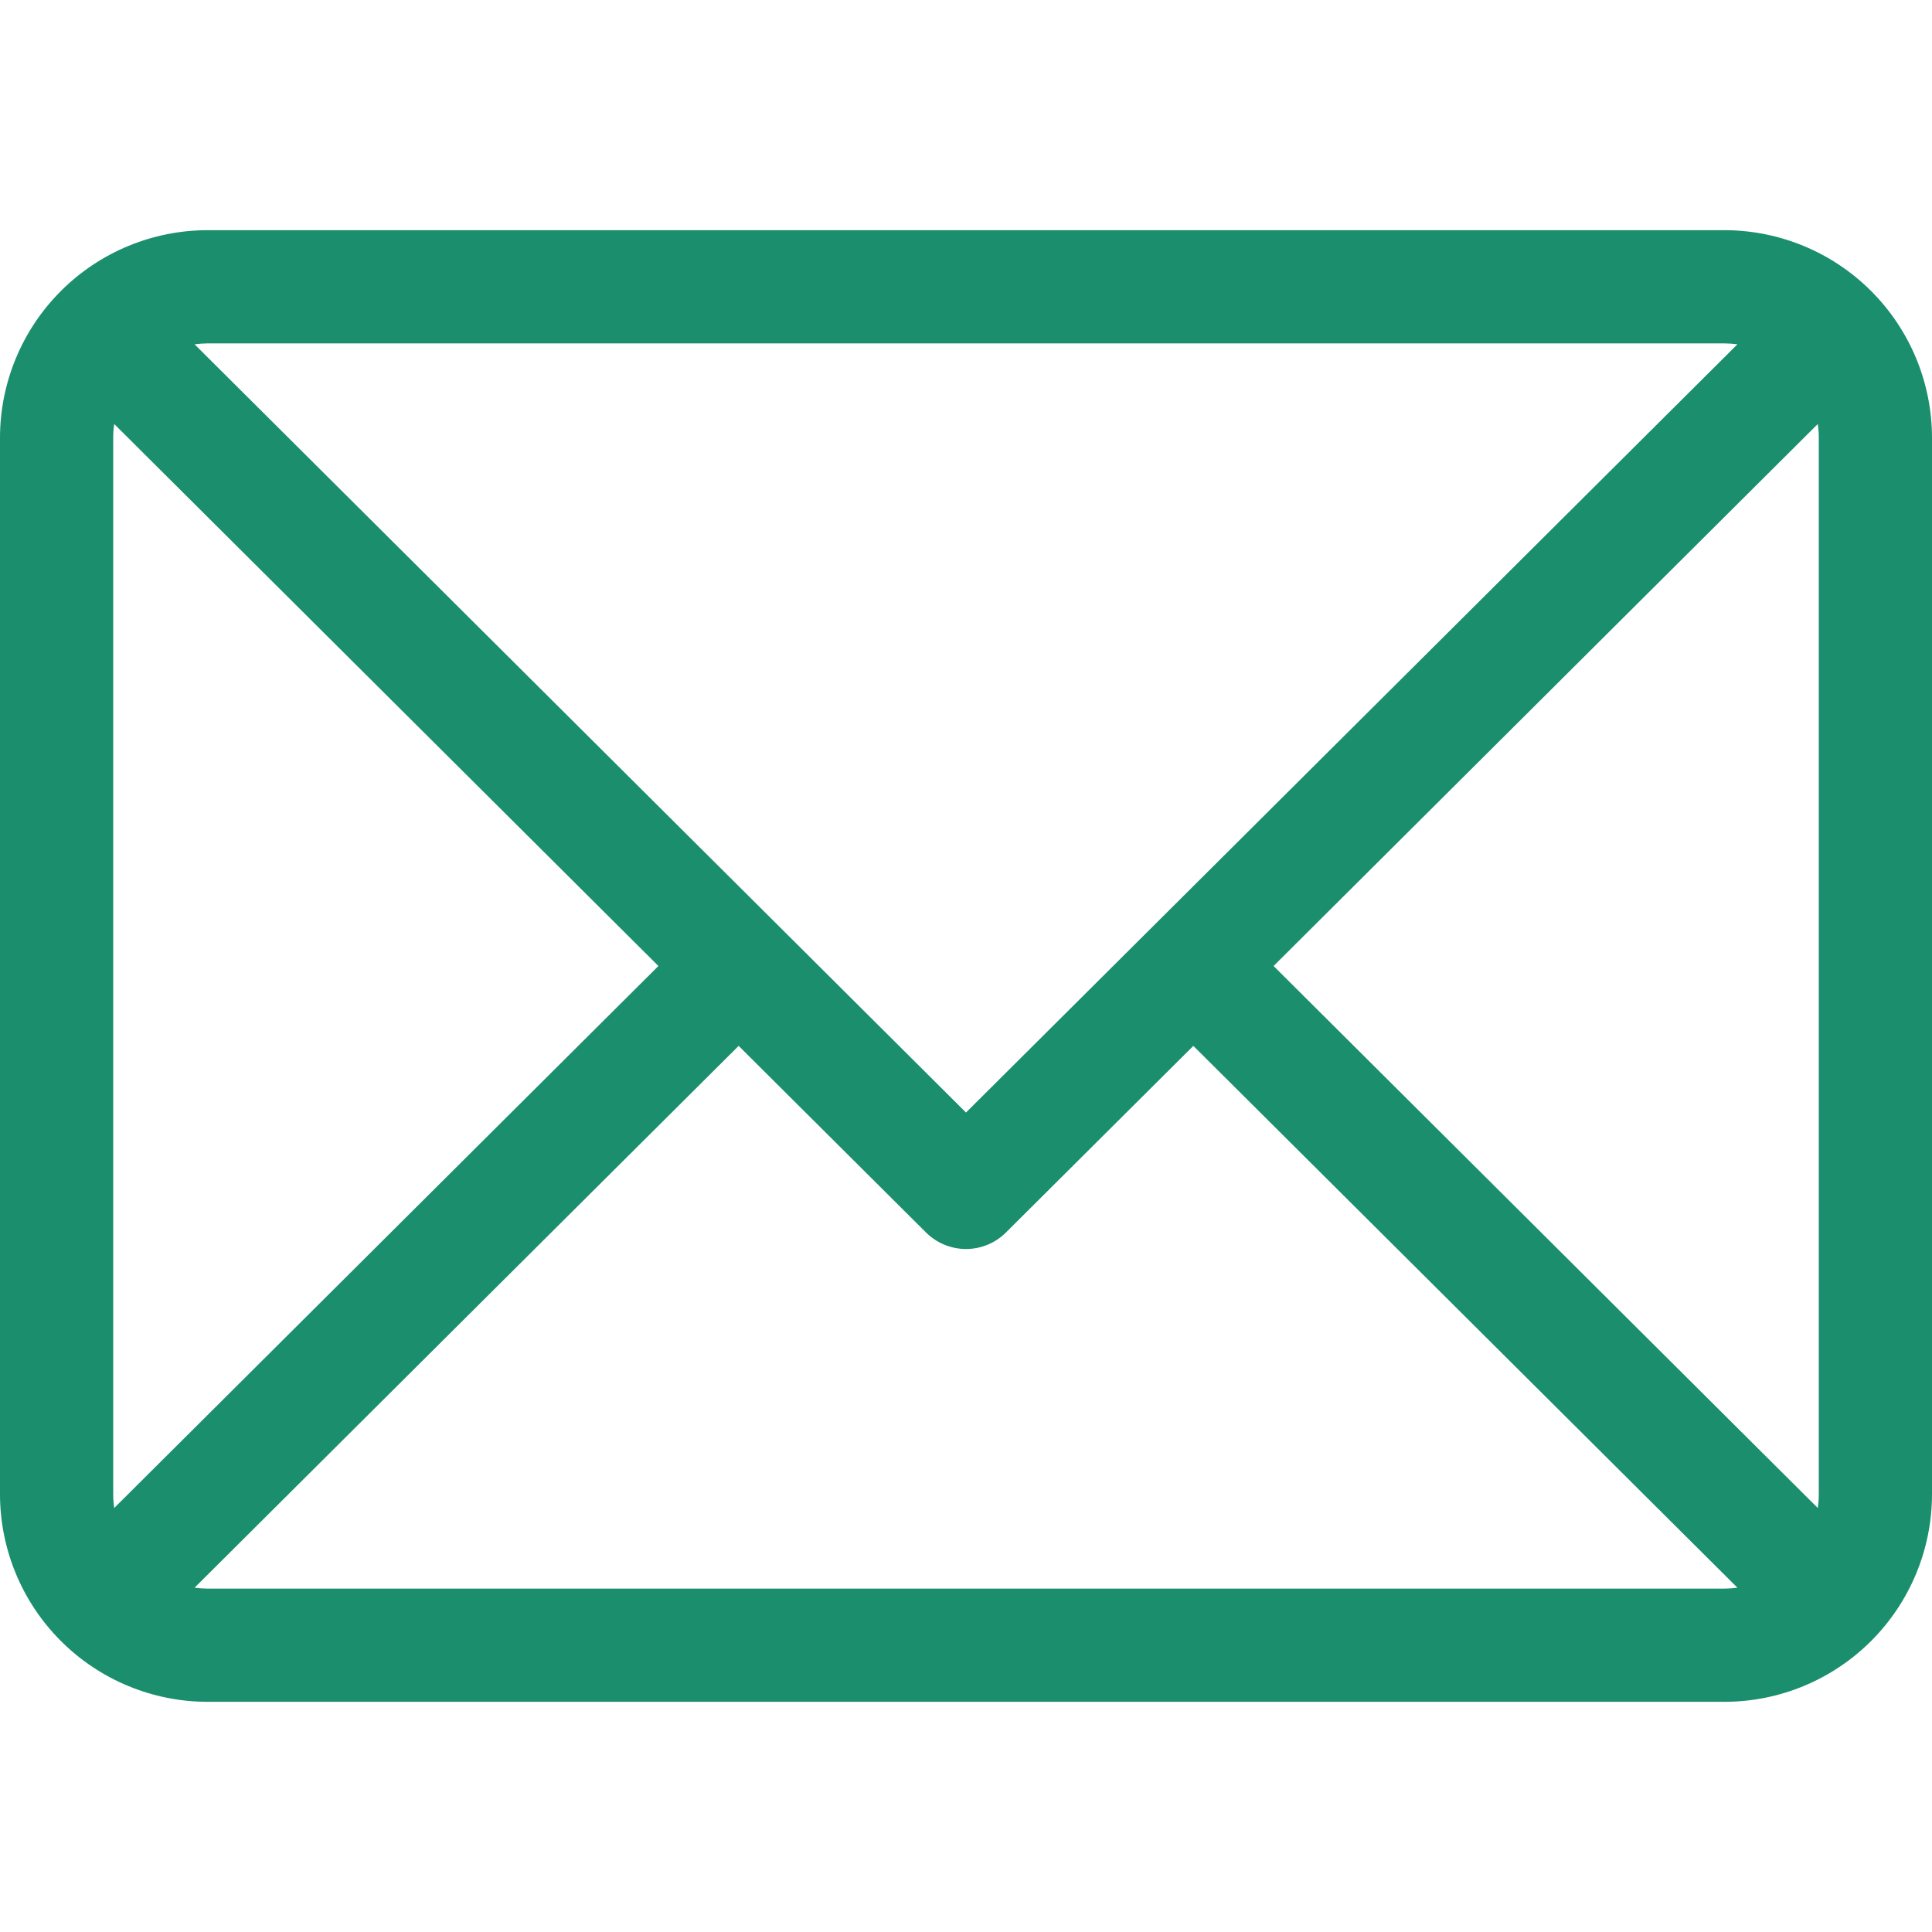 <svg xmlns="http://www.w3.org/2000/svg" width="64" height="64" viewBox="0 0 64 64" fill="none"><path d="M57.125 7.625H6.875C5.052 7.627 3.305 8.352 2.016 9.641C0.727 10.93 0.002 12.677 0 14.5V49.5C0.002 51.323 0.727 53.07 2.016 54.359C3.305 55.648 5.052 56.373 6.875 56.375H57.125C58.948 56.373 60.695 55.648 61.984 54.359C63.273 53.07 63.998 51.323 64 49.5V14.5C63.998 12.677 63.273 10.93 61.984 9.641C60.695 8.352 58.948 7.627 57.125 7.625ZM60.25 14.5V49.5C60.25 49.652 60.239 49.804 60.216 49.954L42.189 32L60.216 14.046C60.239 14.196 60.25 14.348 60.25 14.5ZM57.125 11.375C57.269 11.376 57.413 11.386 57.555 11.405L32 36.854L6.445 11.405C6.588 11.386 6.731 11.376 6.875 11.375H57.125ZM3.784 49.954C3.761 49.804 3.75 49.652 3.75 49.5V14.5C3.75 14.348 3.761 14.196 3.784 14.046L21.811 32L3.784 49.954ZM6.875 52.625C6.731 52.624 6.588 52.614 6.445 52.595L24.469 34.646L30.677 40.829C31.029 41.178 31.504 41.375 32 41.375C32.496 41.375 32.971 41.178 33.322 40.829L39.531 34.646L57.555 52.595C57.413 52.614 57.269 52.624 57.125 52.625H6.875Z" fill="#1A8E6D"></path></svg>